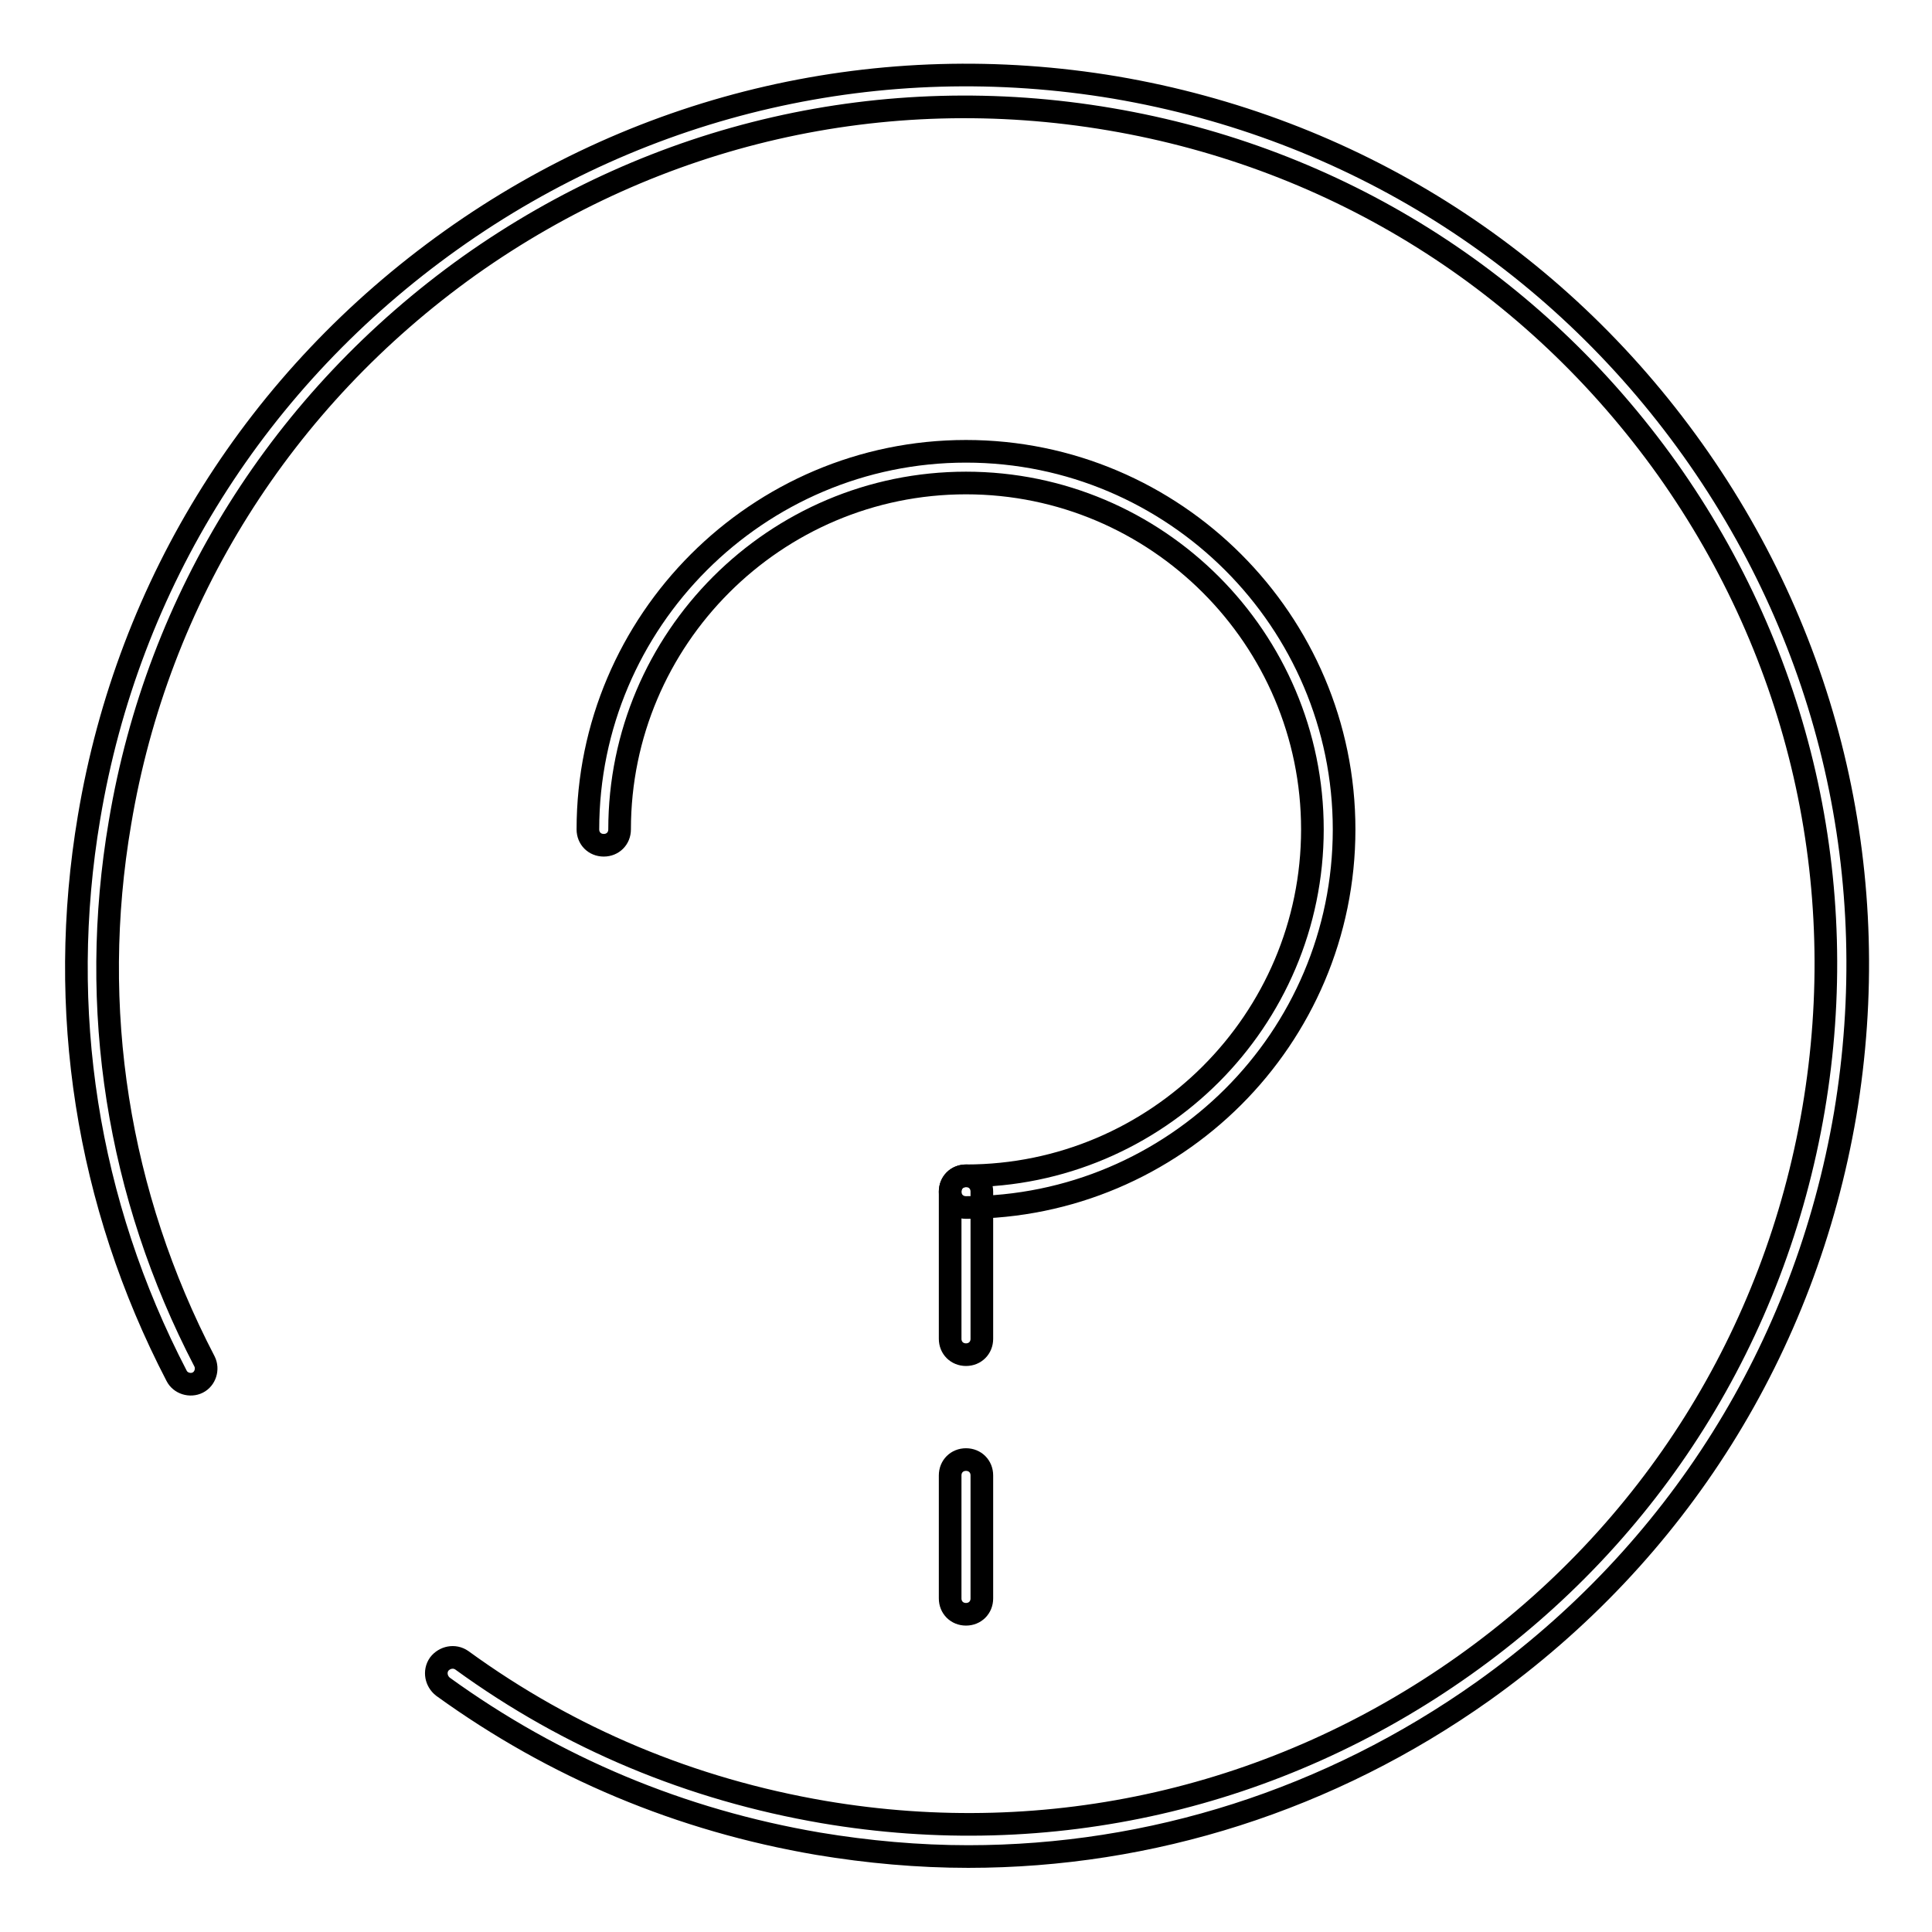 <?xml version="1.0" encoding="utf-8"?>
<!-- Svg Vector Icons : http://www.onlinewebfonts.com/icon -->
<!DOCTYPE svg PUBLIC "-//W3C//DTD SVG 1.1//EN" "http://www.w3.org/Graphics/SVG/1.1/DTD/svg11.dtd">
<svg version="1.1" xmlns="http://www.w3.org/2000/svg" xmlns:xlink="http://www.w3.org/1999/xlink" x="0px" y="0px" viewBox="0 0 256 256" enable-background="new 0 0 256 256" xml:space="preserve">
<g><g><path stroke-width="3" fill-opacity="0" stroke="#000000"  d="M128.3,246c-6.6,0-13.3-0.6-19.9-1.7c-18.2-3.1-34.9-10.1-49.7-20.8c-0.9-0.7-1.2-2-0.5-3c0.7-0.9,2-1.2,3-0.5c14.3,10.4,30.4,17.1,47.9,20.1c30,5.1,60.1-1.8,84.9-19.4c24.8-17.6,41.2-43.8,46.3-73.7c5.1-30-1.8-60.1-19.4-84.9c-17.7-24.8-43.8-41.2-73.8-46.3c-30-5.1-60.1,1.8-84.9,19.4C37.4,52.9,20.9,79.1,15.9,109c-4.2,24.6-0.3,49.3,11.2,71.4c0.5,1,0.1,2.3-0.9,2.8c-1,0.5-2.3,0.1-2.8-0.9c-11.9-22.9-15.9-48.5-11.6-74c5.2-31.1,22.3-58.2,48-76.5c25.7-18.3,57-25.4,88-20.2c31.1,5.3,58.2,22.3,76.5,48c18.3,25.7,25.4,56.9,20.2,88c-5.3,31.1-22.3,58.2-48,76.5C176.2,238.5,152.5,246,128.3,246z"/><path stroke-width="3" fill-opacity="0" stroke="#000000"  d="M128,160c-1.2,0-2.1-0.9-2.1-2.1c0-1.2,0.9-2.1,2.1-2.1c25.3,0,45.9-20.6,45.9-45.9c0-25.3-20.6-45.9-45.9-45.9c-25.3,0-45.9,20.6-45.9,45.9c0,1.2-0.9,2.1-2.1,2.1c-1.2,0-2.1-0.9-2.1-2.1c0-27.6,22.5-50.1,50.1-50.1c27.6,0,50.1,22.5,50.1,50.1C178.1,137.6,155.6,160,128,160z"/><path stroke-width="3" fill-opacity="0" stroke="#000000"  d="M128,179.5c-1.2,0-2.1-0.9-2.1-2.1v-19.5c0-1.2,0.9-2.1,2.1-2.1c1.2,0,2.1,0.9,2.1,2.1v19.5C130.1,178.6,129.2,179.5,128,179.5z"/><path stroke-width="3" fill-opacity="0" stroke="#000000"  d="M128,213.9c-1.2,0-2.1-0.9-2.1-2.1v-16.3c0-1.2,0.9-2.1,2.1-2.1c1.2,0,2.1,0.9,2.1,2.1v16.3C130.1,213,129.2,213.9,128,213.9z"/></g></g>
</svg>
